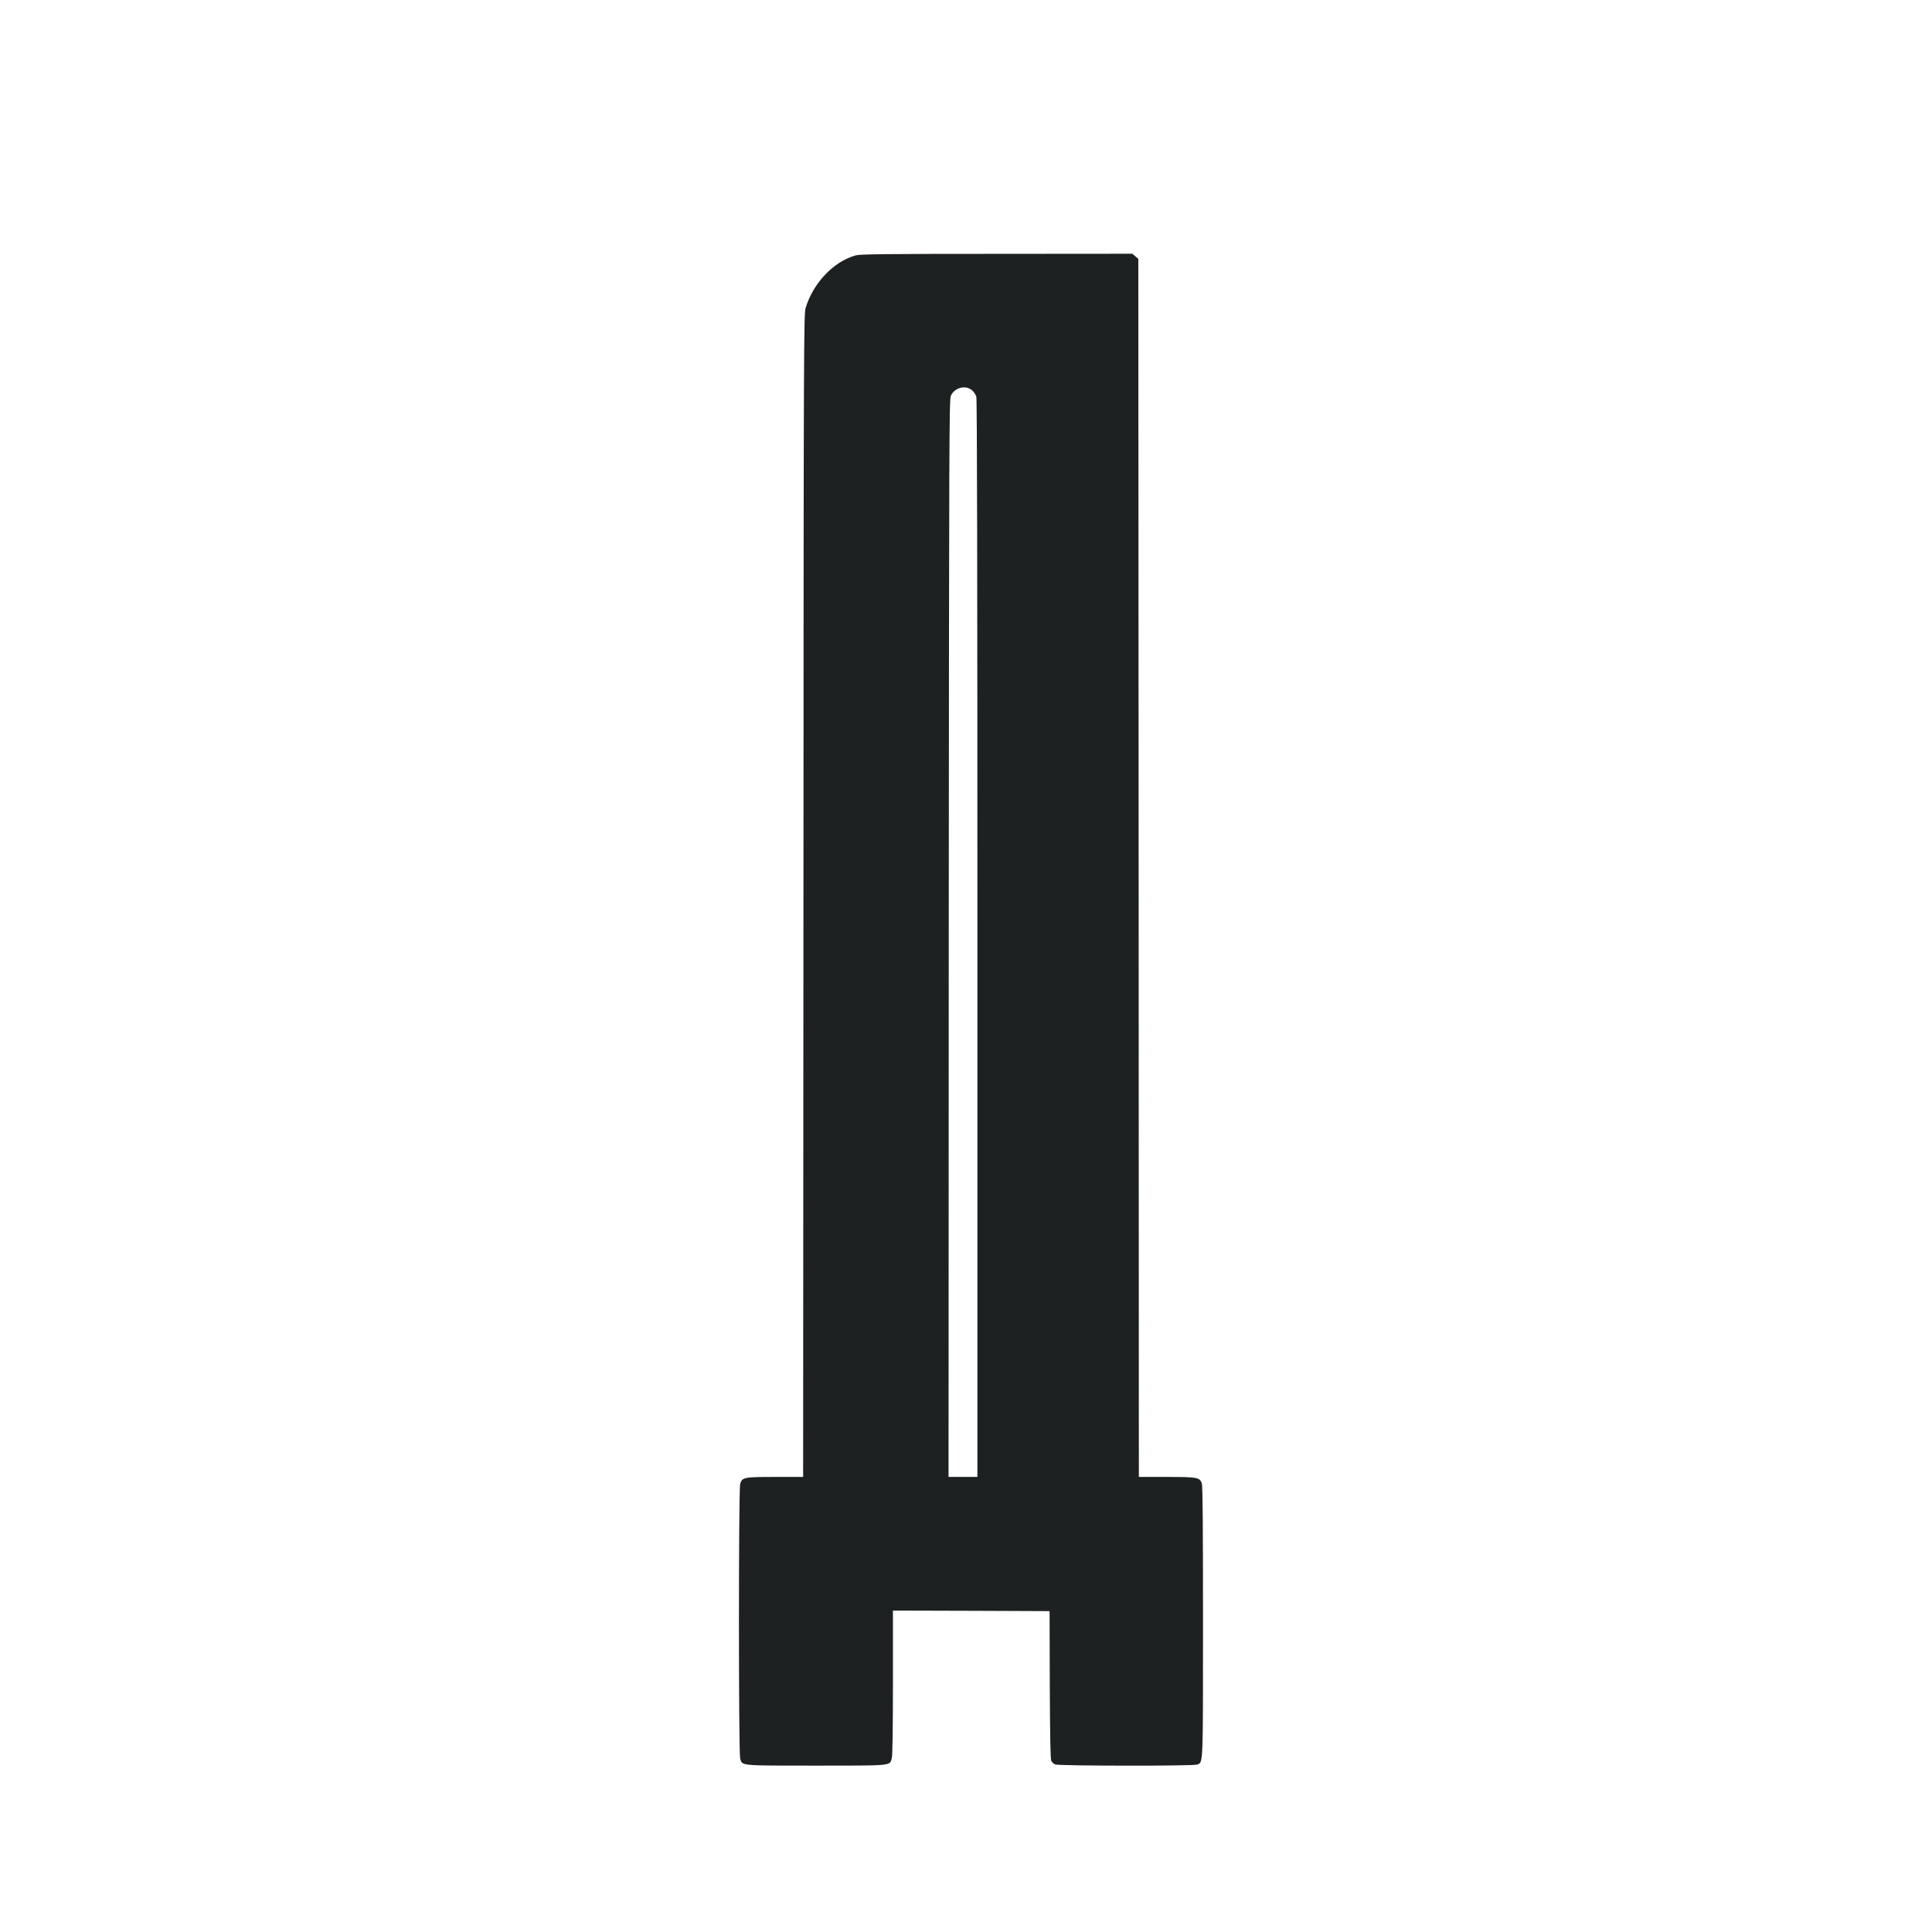 <?xml version="1.0" encoding="UTF-8"?> <svg xmlns="http://www.w3.org/2000/svg" xmlns:xlink="http://www.w3.org/1999/xlink" xmlns:xodm="http://www.corel.com/coreldraw/odm/2003" xml:space="preserve" width="100mm" height="100mm" version="1.1" style="shape-rendering:geometricPrecision; text-rendering:geometricPrecision; image-rendering:optimizeQuality; fill-rule:evenodd; clip-rule:evenodd" viewBox="0 0 10000 10000"> <defs> <style type="text/css"> .fil0 {fill:#1E2122;fill-rule:nonzero} </style> </defs> <g id="Слой_x0020_1">  <g id="_105553157630432"> <g> <path class="fil0" d="M4429.8 1321.69c-114.01,30.99 -220.27,142.23 -259.56,271.18 -9.96,32.09 -10.52,147.21 -11.62,3042.19l-1.66 3009.54 -144.45 0c-163.81,0 -172.12,1.66 -181.52,37.64 -8.31,28.77 -8.31,1390.21 0,1418.99 10.51,39.29 -4.43,37.63 392.38,37.63 396.81,0 381.86,1.66 392.38,-37.63 3.87,-13.29 6.08,-151.64 6.08,-392.94l0 -371.9 405.67 1.11 405.11 1.66 1.1 381.86c1.11,268.97 3.33,385.19 7.75,393.49 3.32,6.64 12.18,14.94 19.93,18.26 17.71,7.75 713.92,8.86 734.95,0.56 31.54,-12.18 30.44,18.26 30.44,-740.49 0,-495.87 -1.66,-701.75 -6.09,-714.48 -11.07,-31.54 -21.58,-33.75 -181.52,-33.75l-144.45 0 -1.11 -3152.33 -1.66 -3152.33 -15.49 -13.28 -15.5 -13.29 -701.19 0.56c-584.98,0 -706.18,1.66 -729.97,7.75zm601.02 697.87c9.41,7.75 19.37,23.24 22.69,34.31 3.87,13.84 5.53,923.12 5.53,2805.33l0 2785.4 -74.71 0 -74.71 0 1.1 -2788.17c1.66,-2603.33 2.22,-2788.72 11.07,-2808.09 18.82,-42.06 75.82,-57.01 109.03,-28.78l0 0z"></path> </g> </g> </g> </svg> 